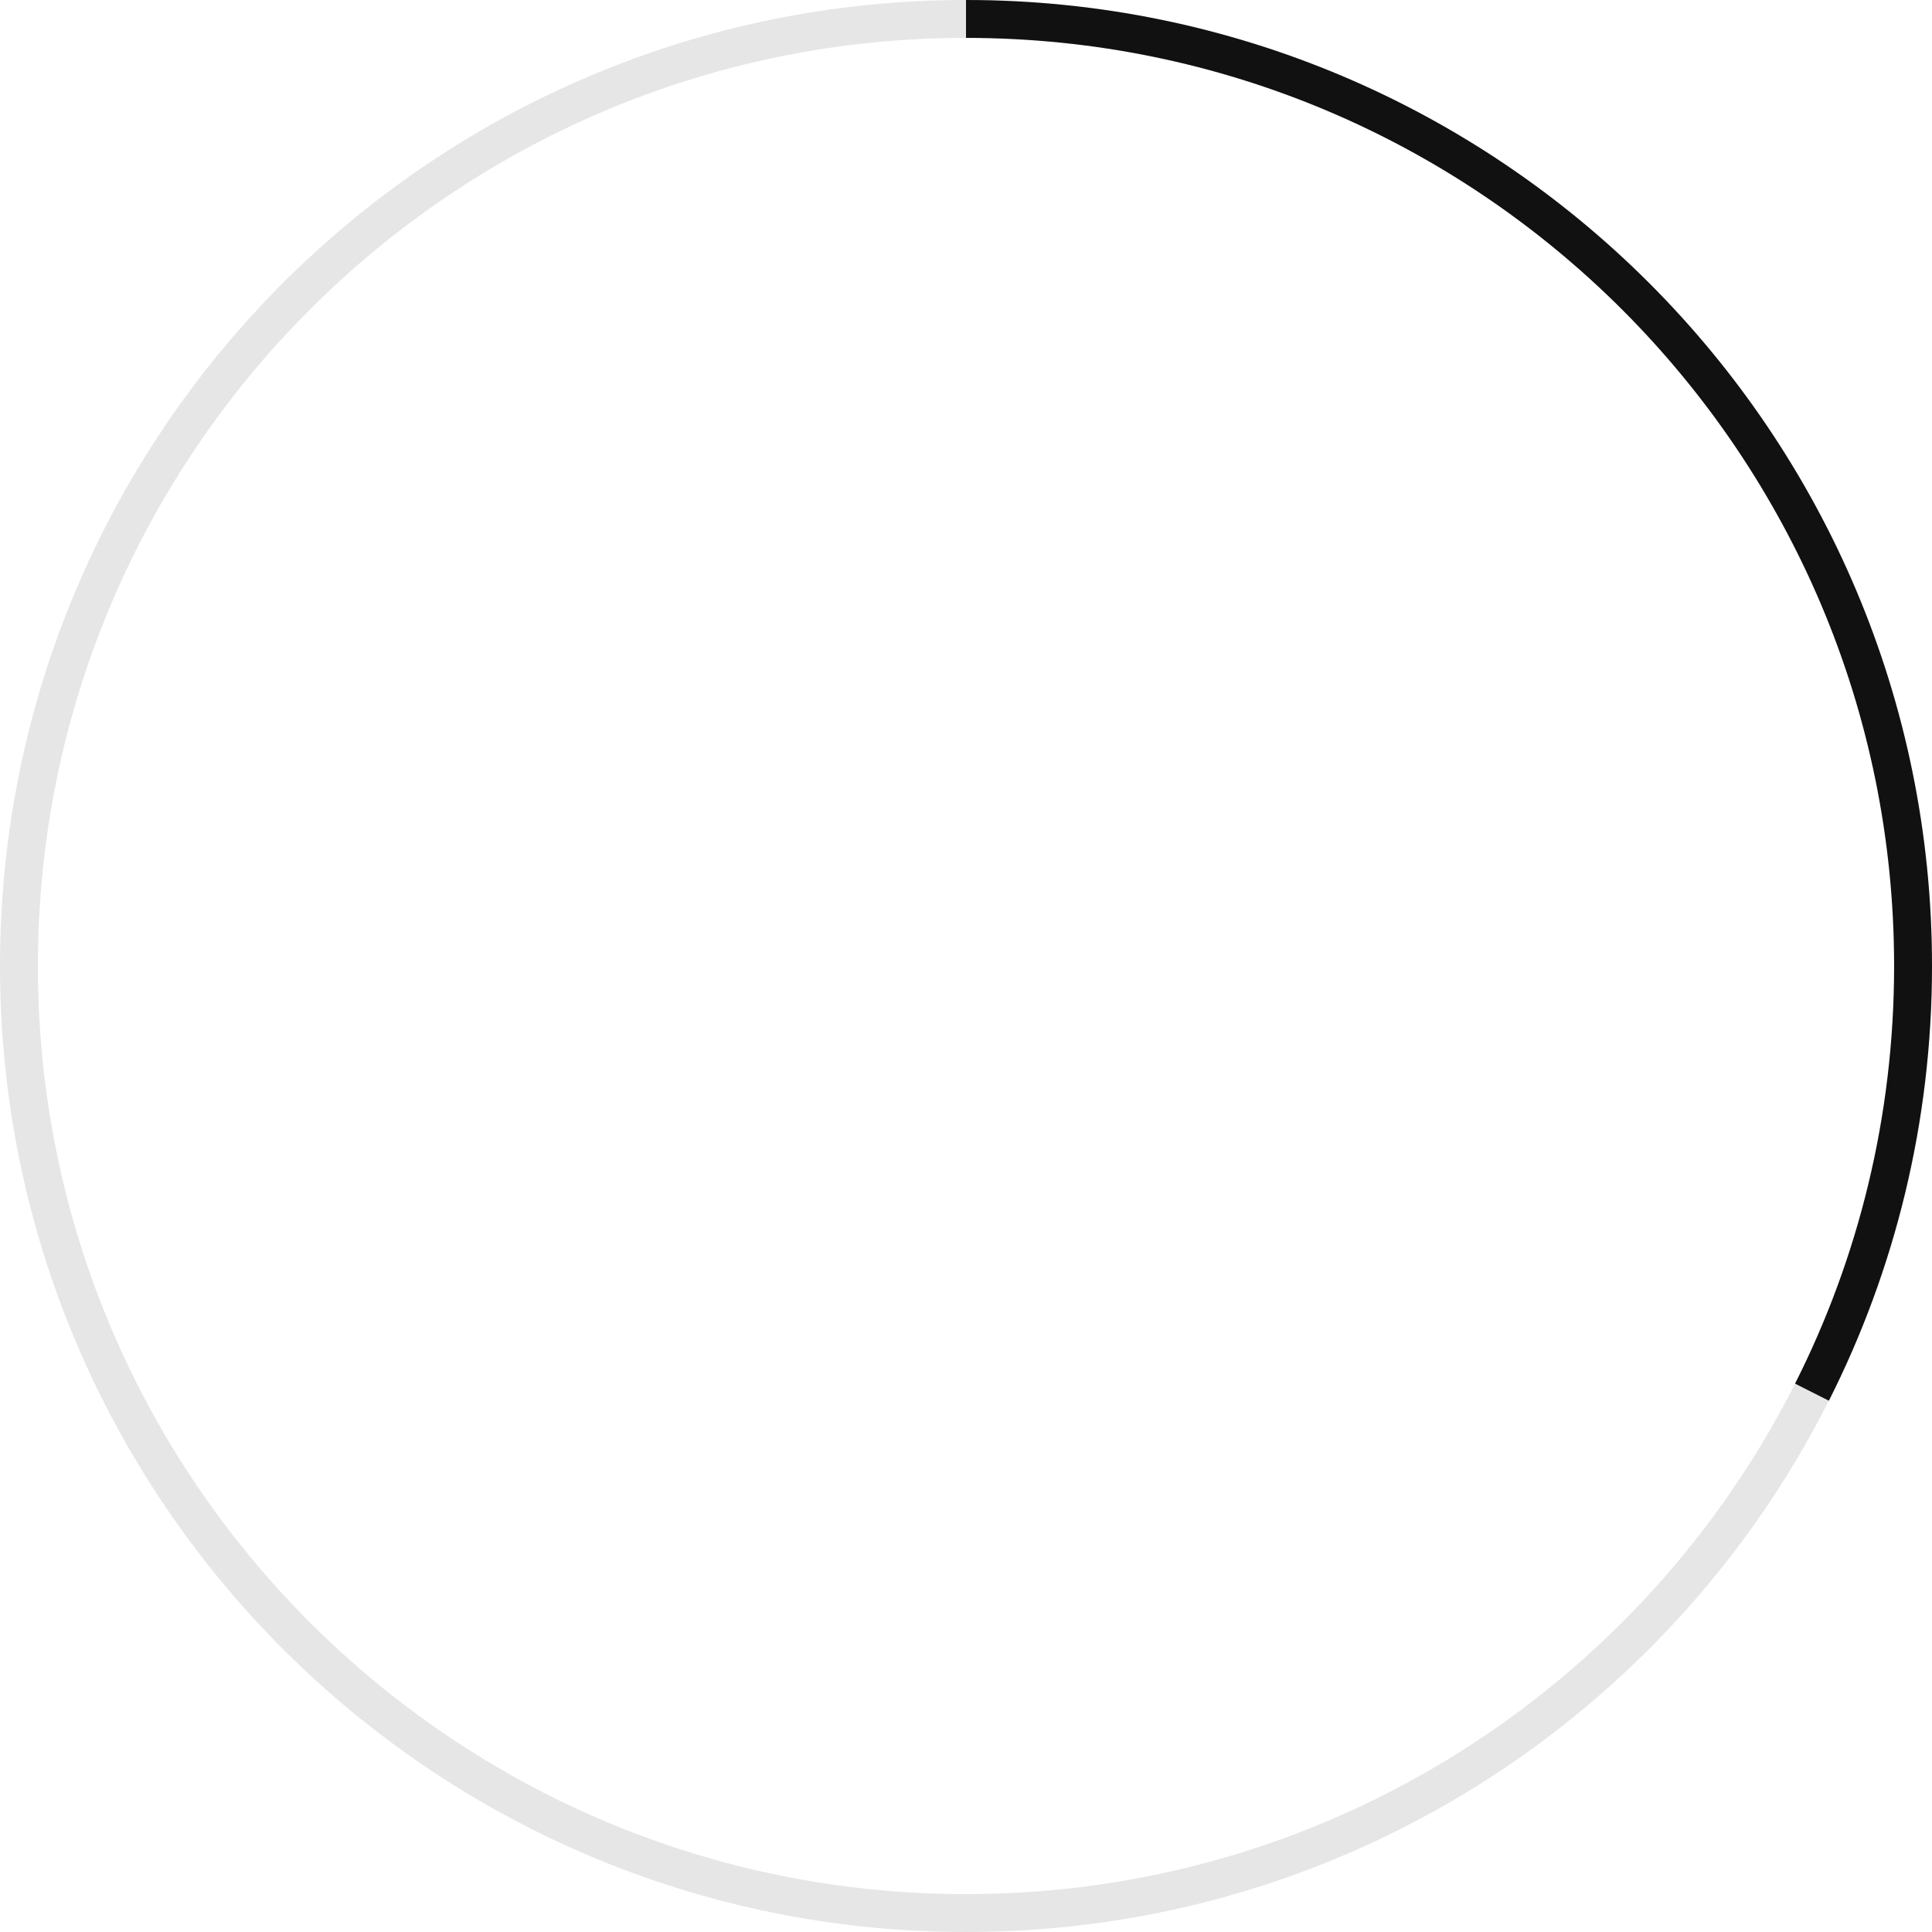 <svg width="102" height="102" viewBox="0 0 102 102" fill="none" xmlns="http://www.w3.org/2000/svg">
<path d="M101 51C101 59.093 99.077 66.737 95.663 73.5C87.43 89.813 70.521 101 51 101C23.386 101 1 78.614 1 51C1 23.386 23.386 1 51 1C78.614 1 101 23.386 101 51Z" stroke="black" stroke-opacity="0.1" stroke-width="2"/>
<path d="M51 1C78.614 1 101 23.386 101 51C101 59.093 99.077 66.737 95.663 73.5" stroke="#111111" stroke-width="2"/>
</svg>
